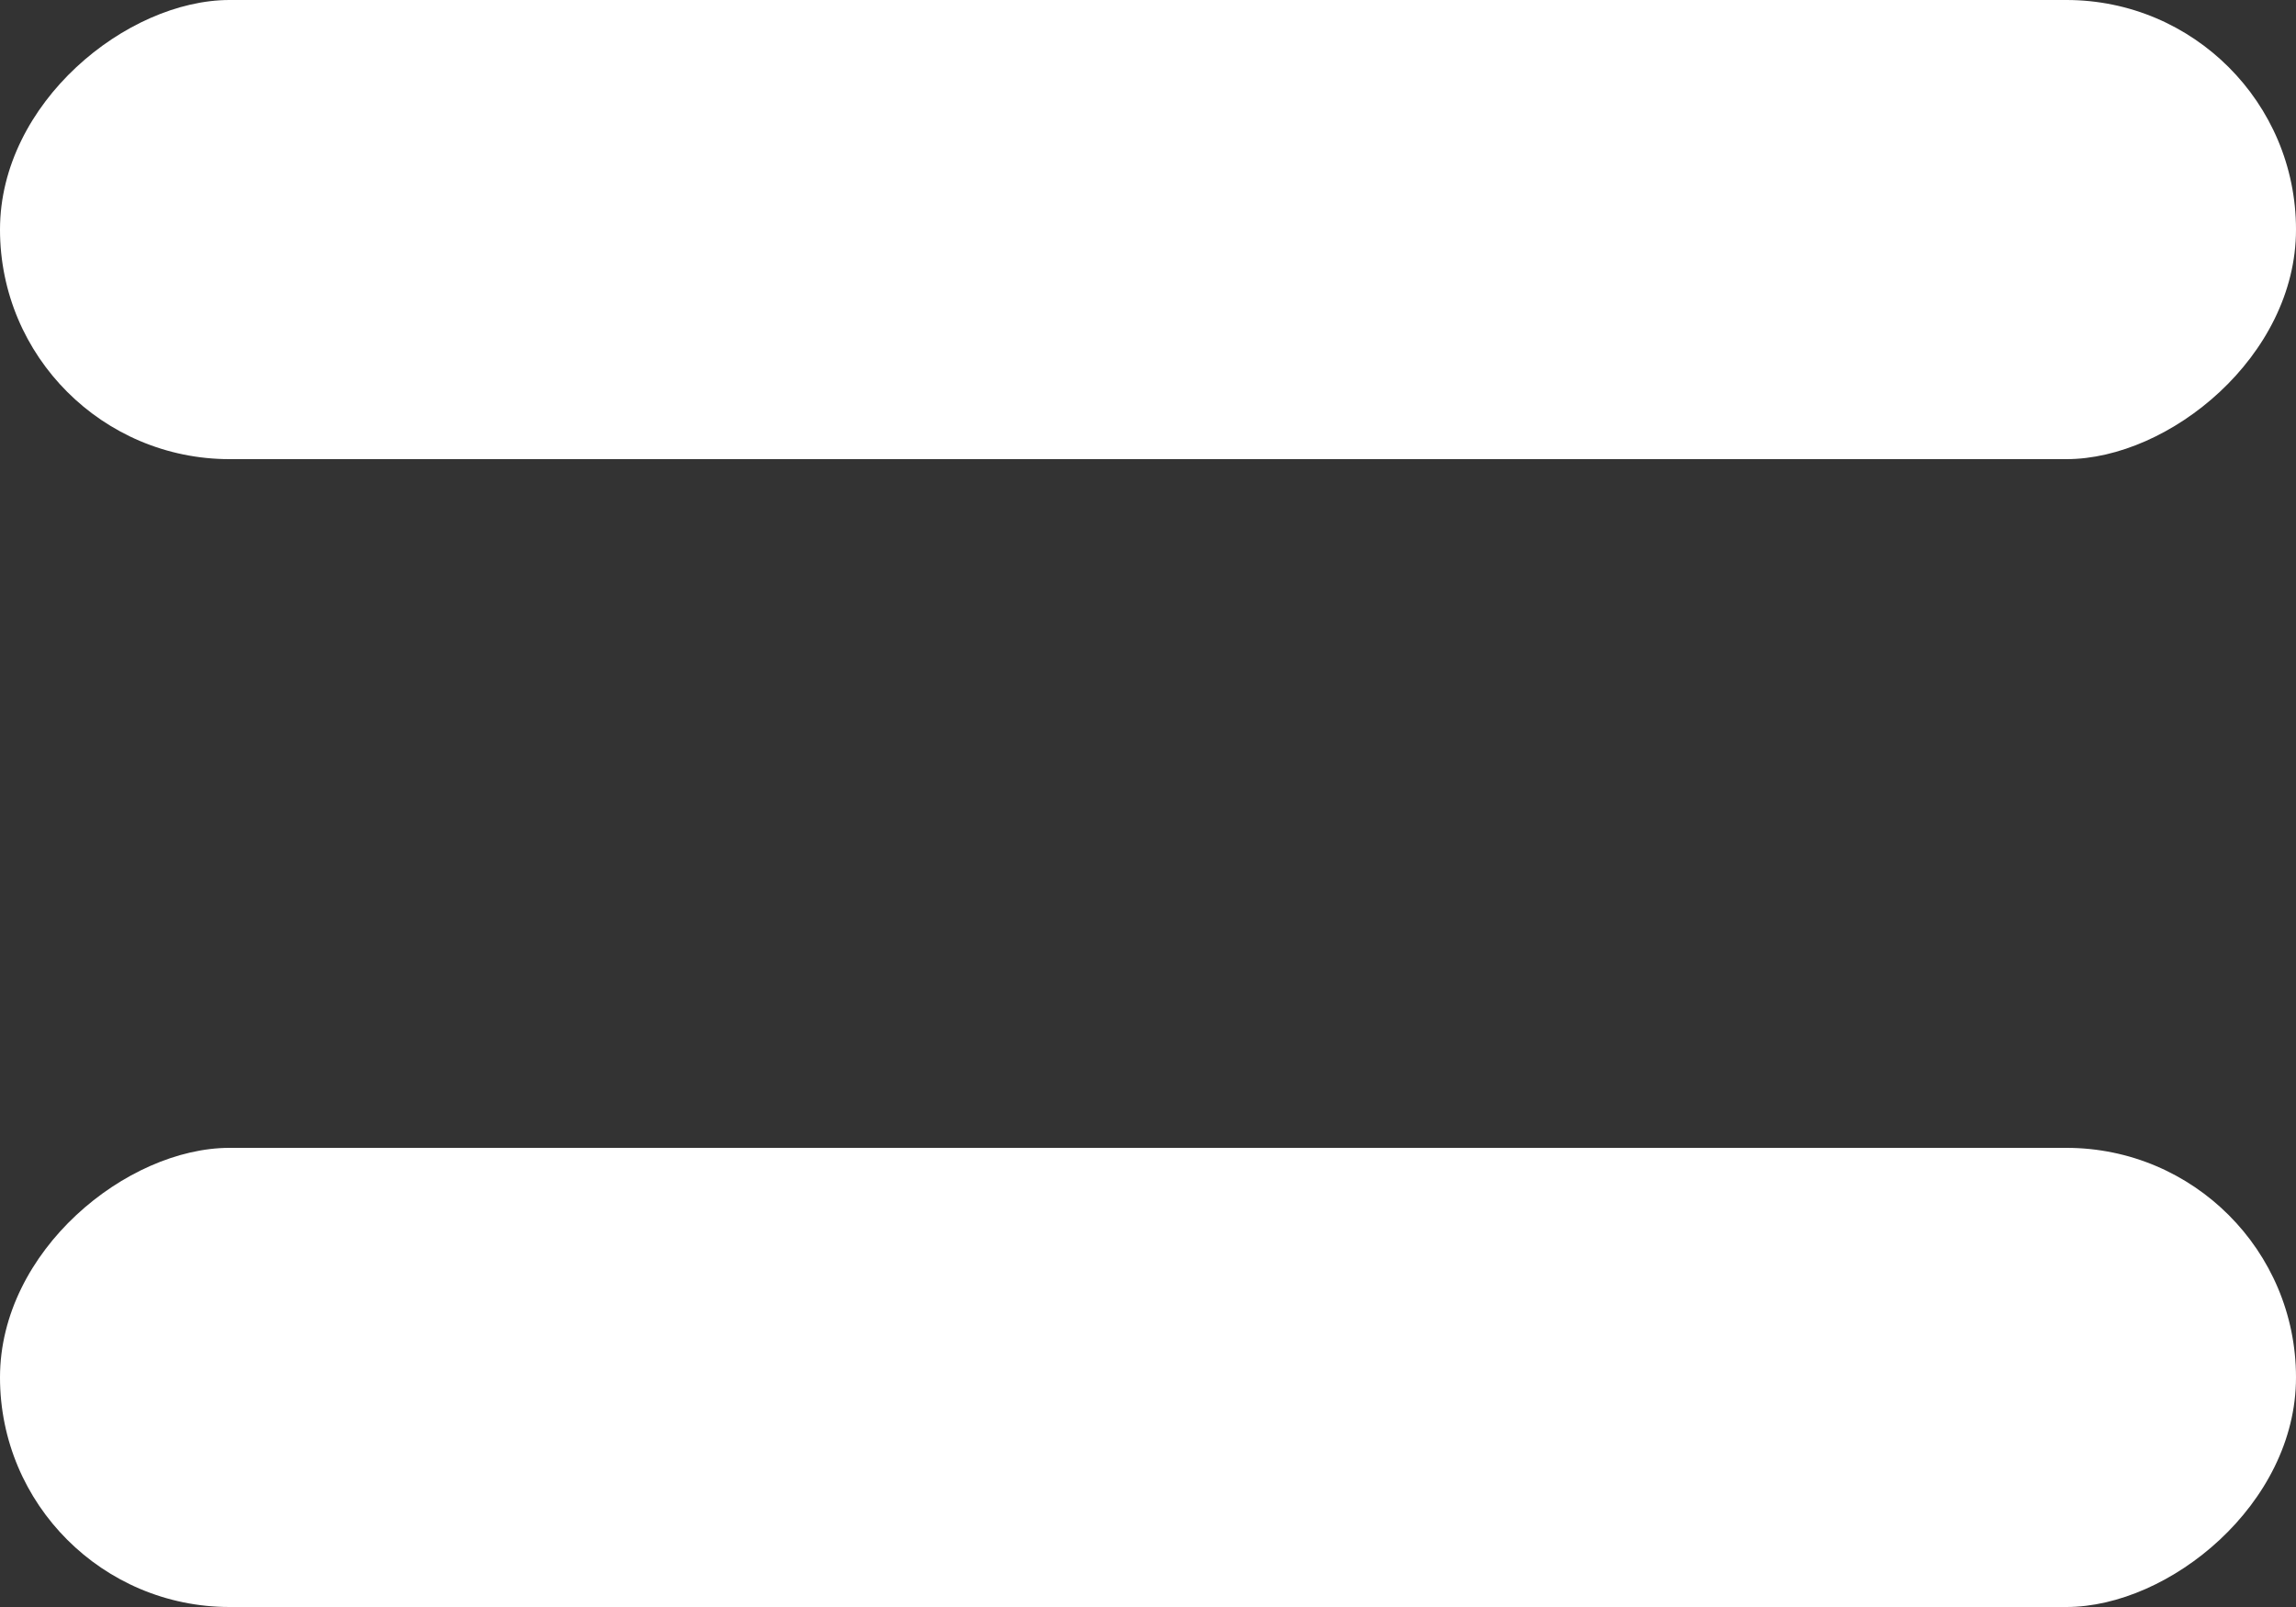 <svg xmlns="http://www.w3.org/2000/svg" width="20" height="14" fill="none"><rect width="100%" height="100%" fill="#333333" stroke="none"/><rect width="4" height="20" y="4" fill="#fff" rx="2" transform="rotate(-90 0 4)"/><rect width="4" height="20" y="14" fill="#fff" rx="2" transform="rotate(-90 0 14)"/></svg>